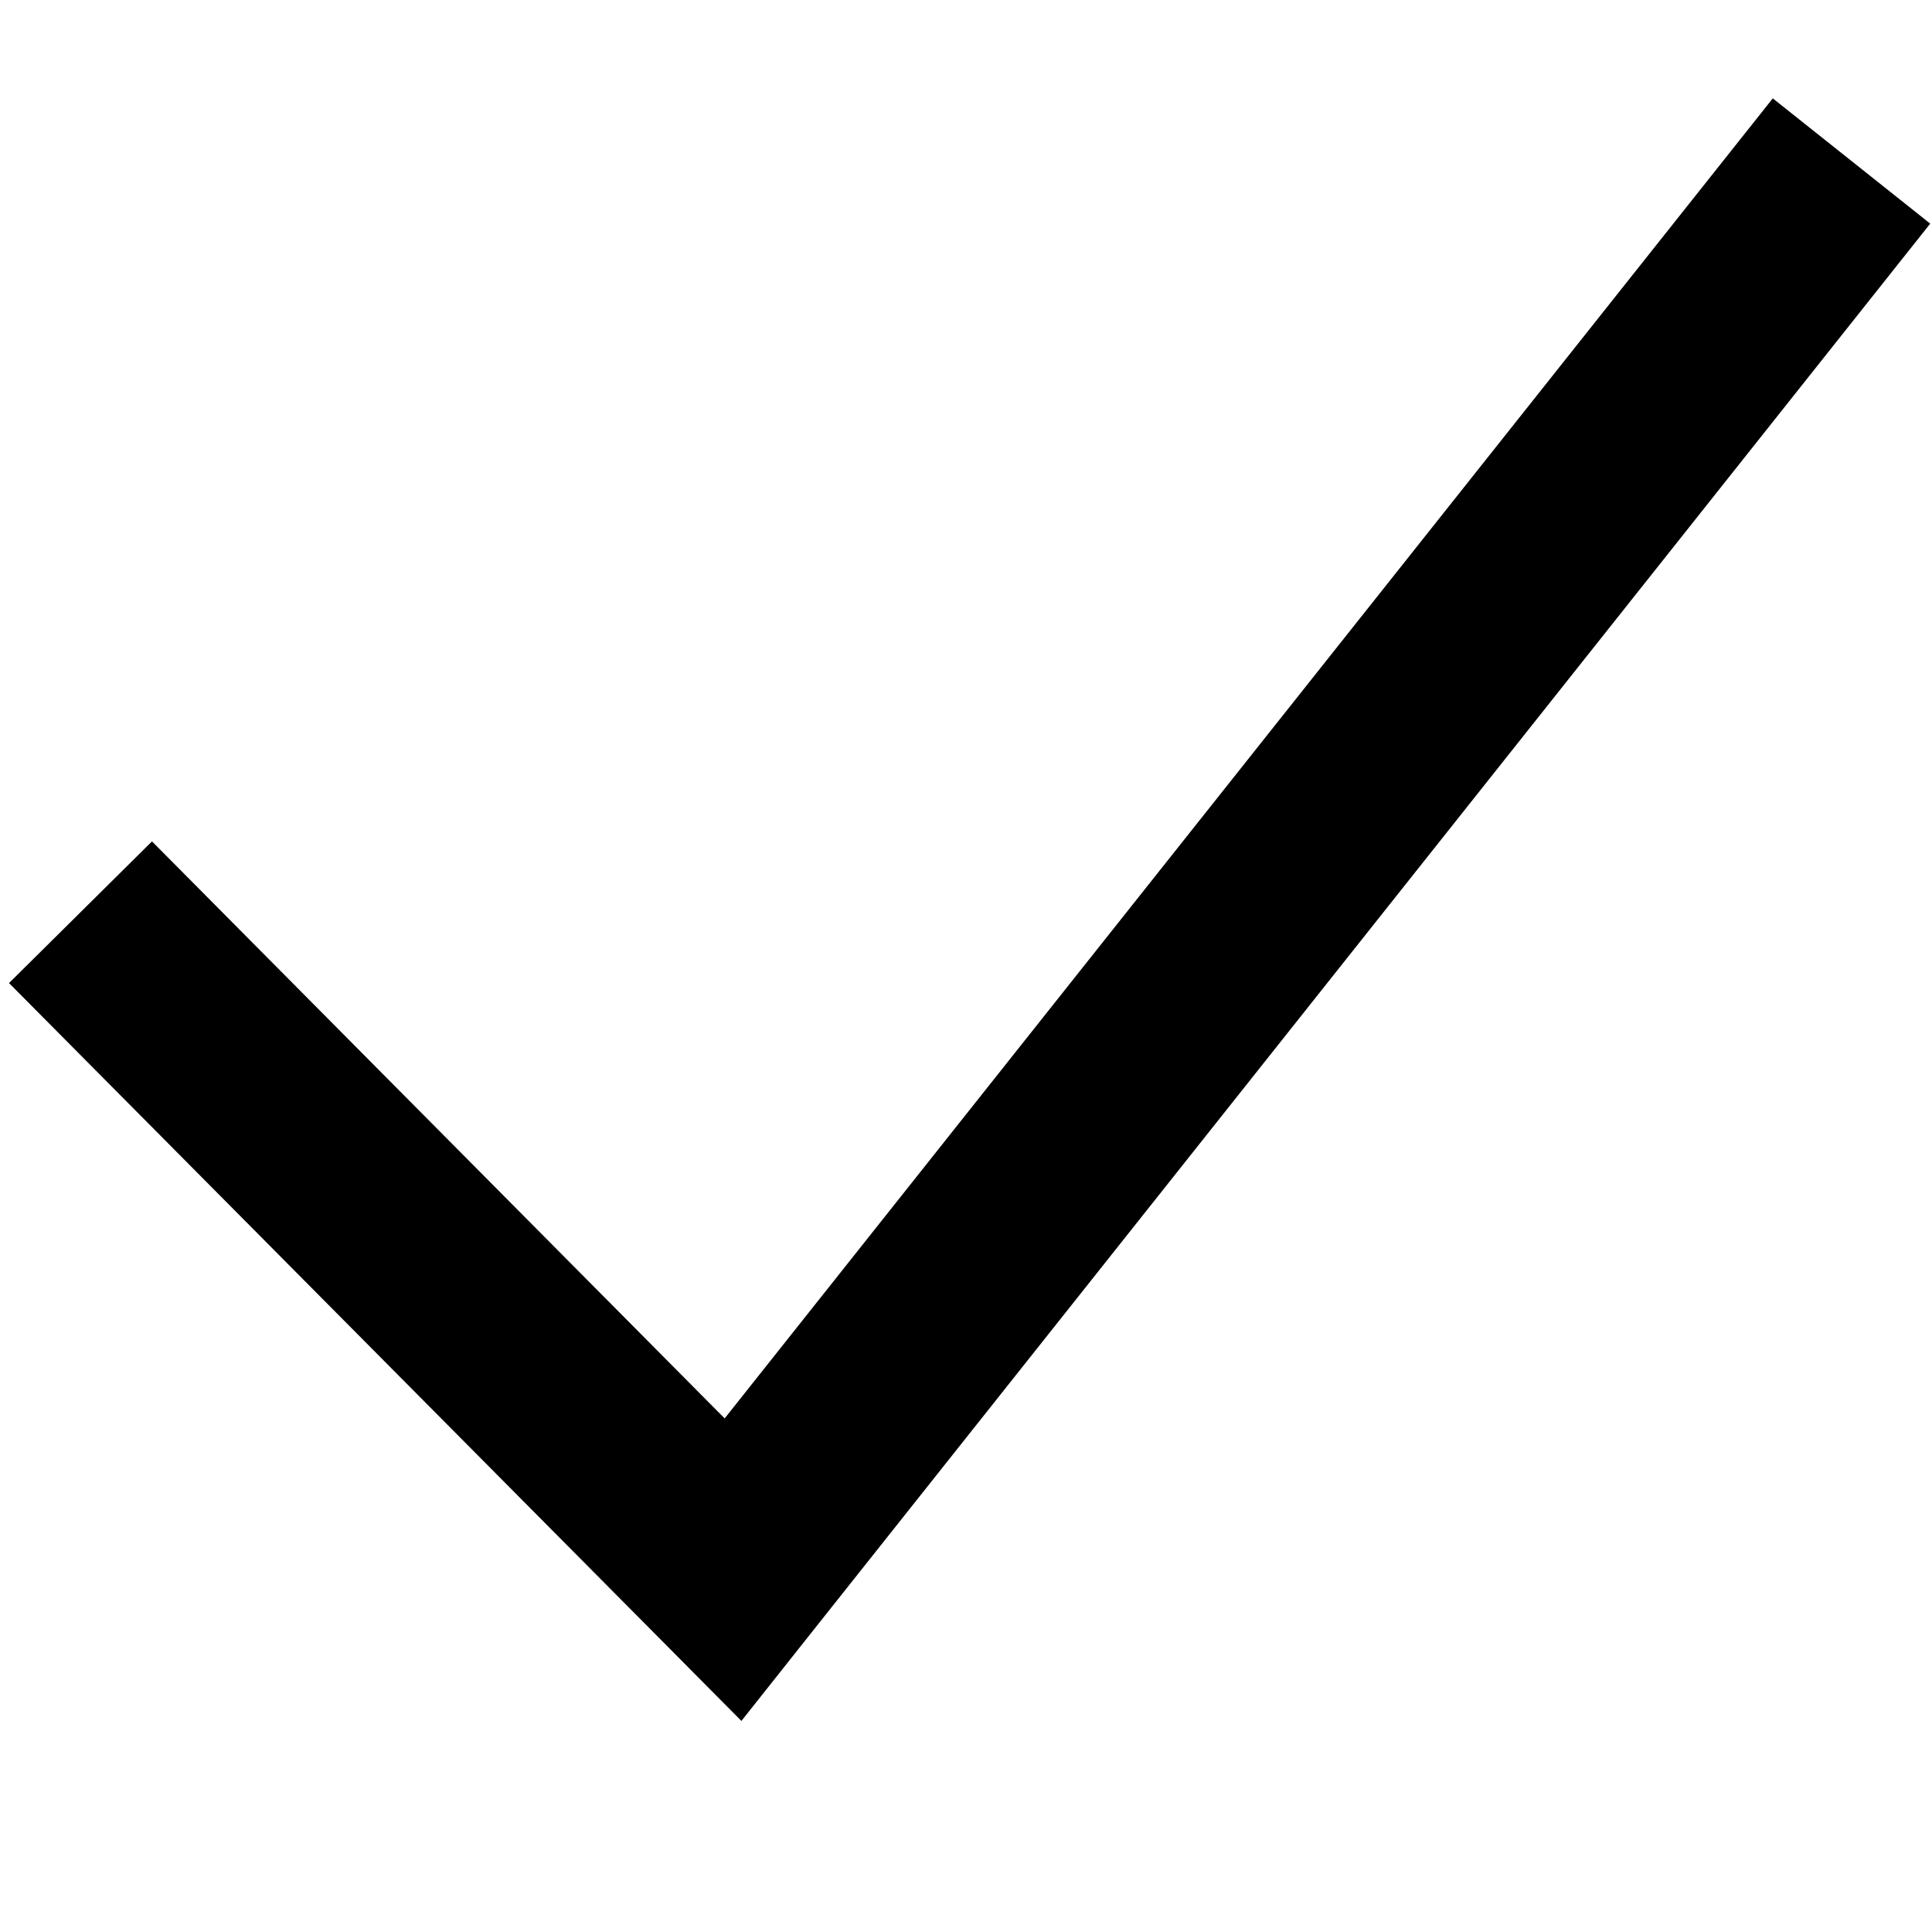 <svg width="12" height="12" viewBox="0 0 12 12" fill="none" xmlns="http://www.w3.org/2000/svg">
<path fill-rule="evenodd" clip-rule="evenodd" d="M11.989 1.389L5.042 10.138L4.605 10.689L4.109 10.189L0.056 6.106L0.944 5.226L4.501 8.81L11.011 0.611L11.989 1.389Z" fill="black"/>
</svg>
